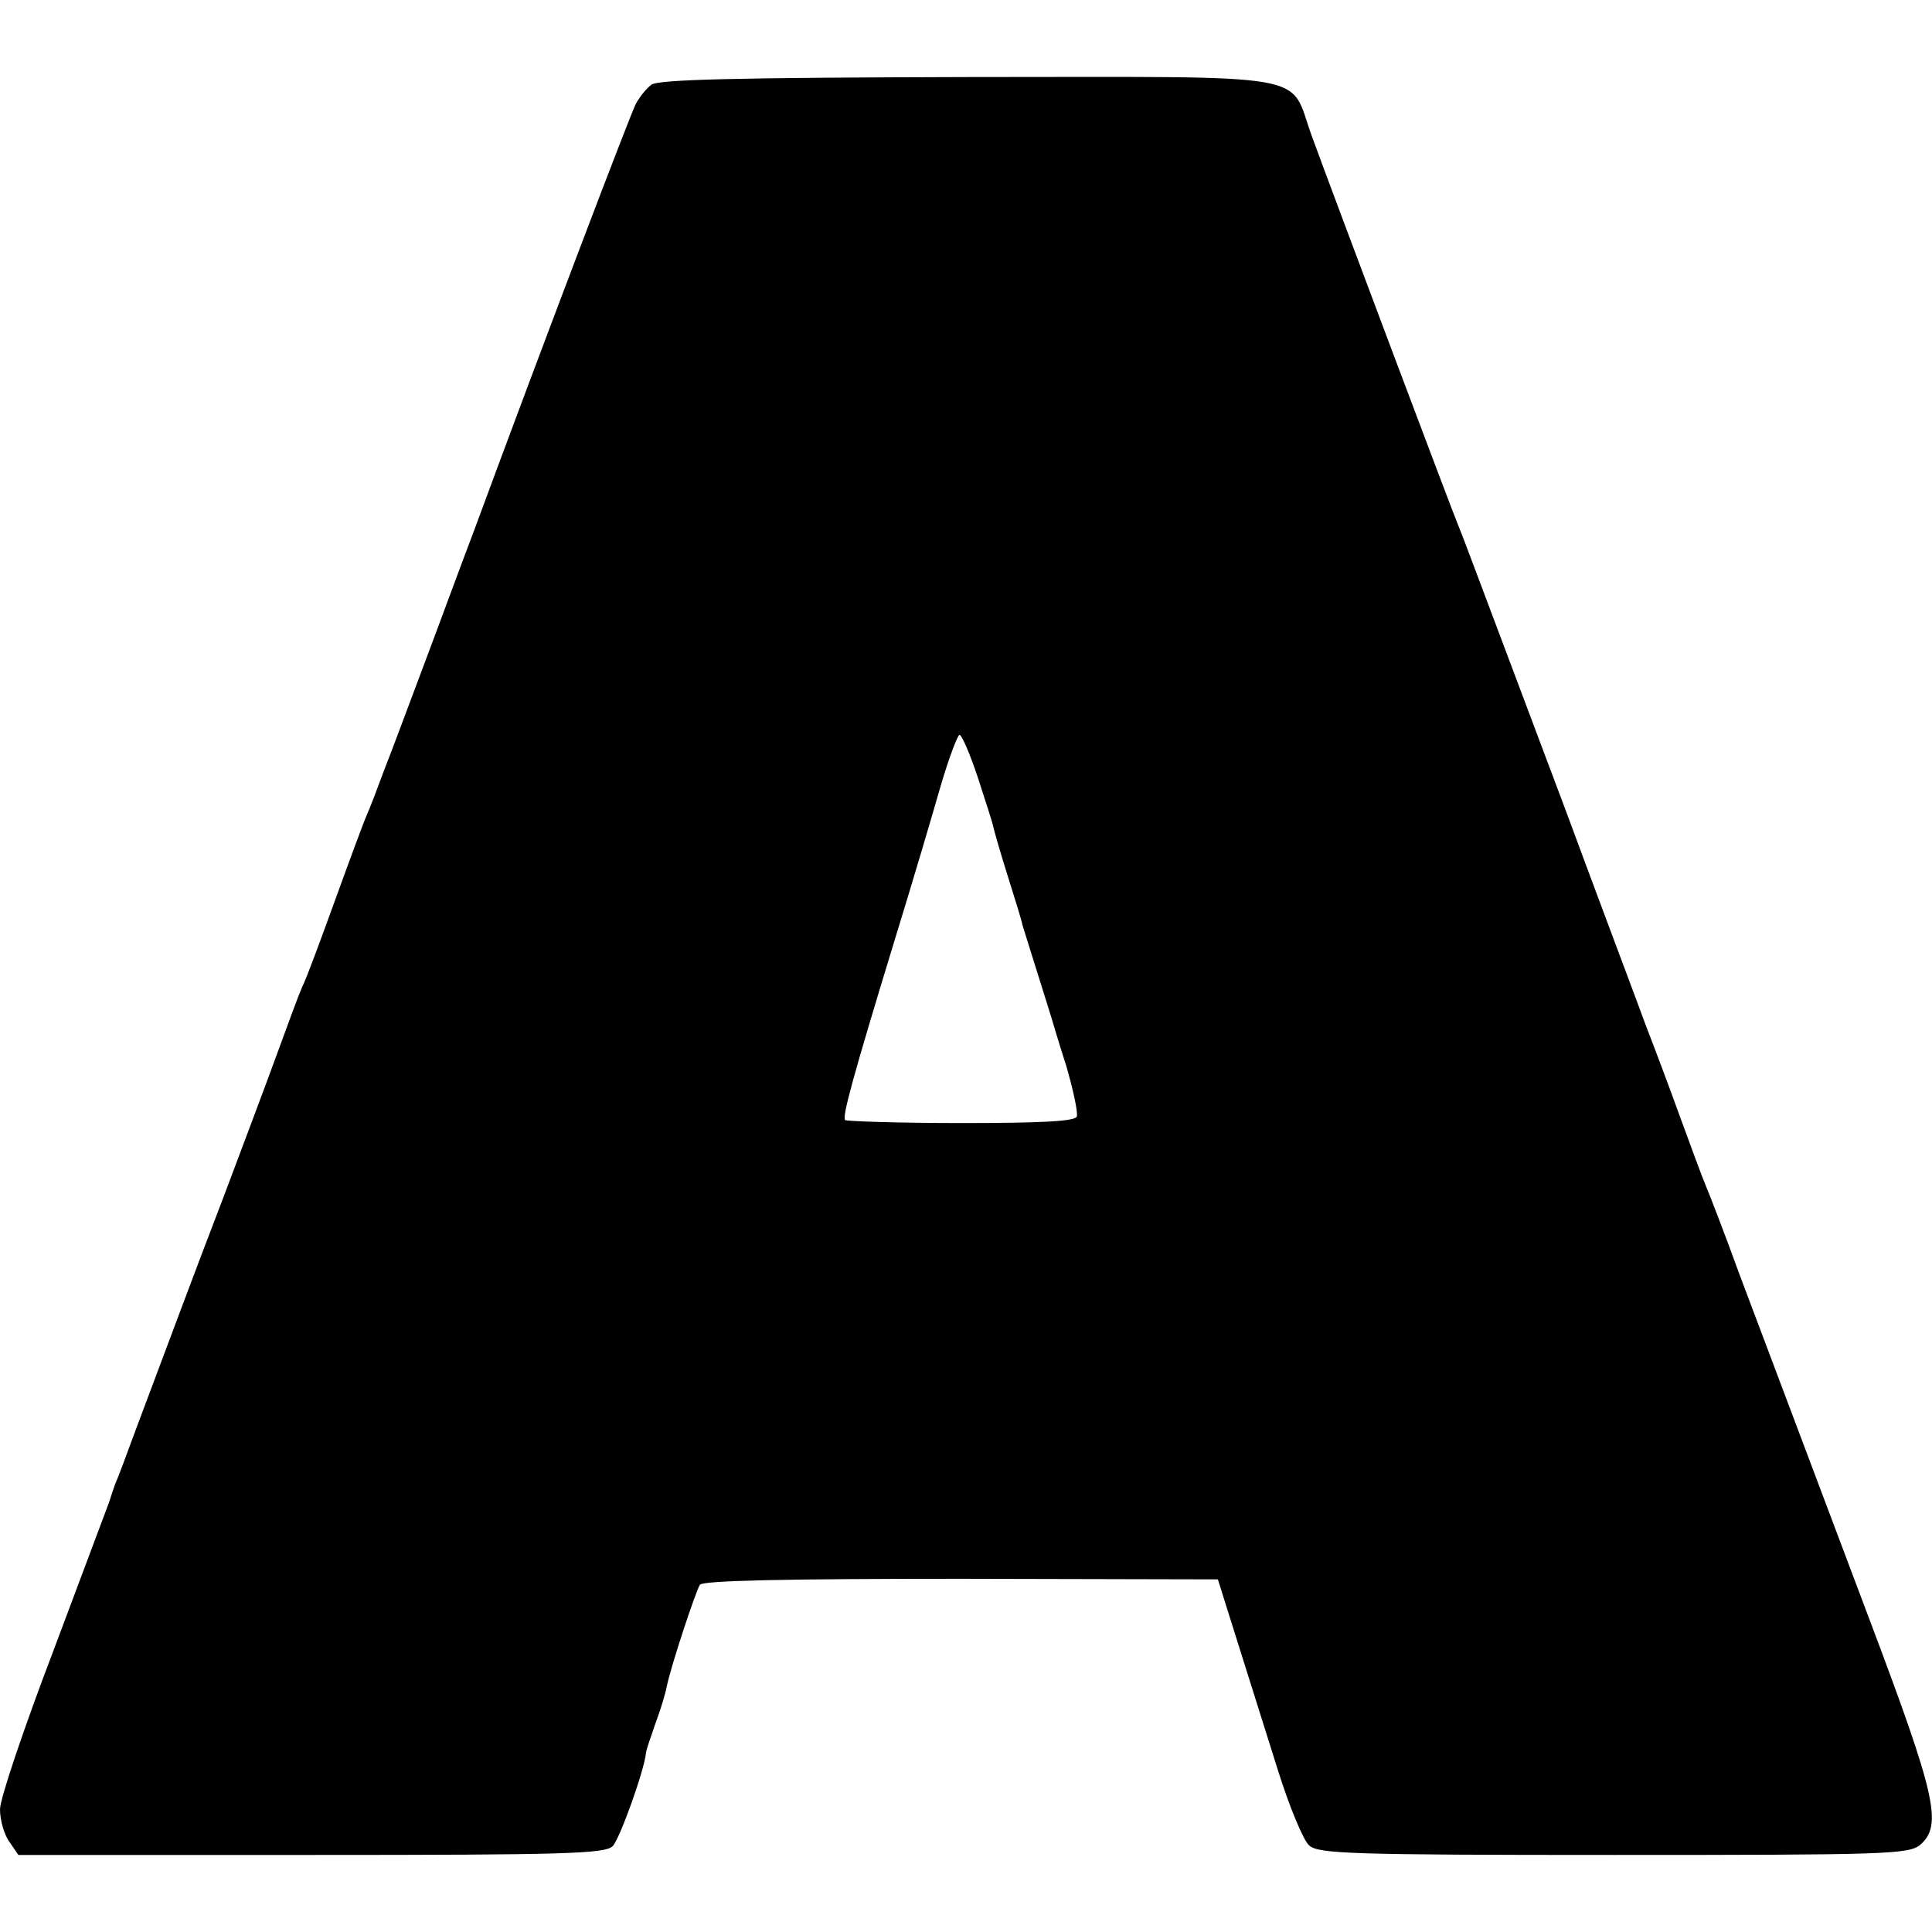 <?xml version="1.0" standalone="no"?>
<!DOCTYPE svg PUBLIC "-//W3C//DTD SVG 20010904//EN"
 "http://www.w3.org/TR/2001/REC-SVG-20010904/DTD/svg10.dtd">
<svg version="1.0" xmlns="http://www.w3.org/2000/svg"
 width="326pt" height="326pt" viewBox="0 0 326 326"
 preserveAspectRatio="xMidYMid meet">
<g transform="translate(0,326) scale(0.1,-0.1)"
fill="#000000" stroke="none">
<path d="M1099 3117 c-9 -7 -20 -21 -26 -32 -9 -17 -153 -395 -273 -720 -21
-55 -58 -156 -84 -225 -26 -69 -56 -150 -68 -180 -11 -30 -24 -64 -29 -75 -5
-11 -29 -76 -54 -145 -25 -69 -49 -134 -55 -145 -5 -11 -25 -65 -45 -120 -20
-55 -59 -158 -86 -230 -50 -130 -96 -254 -149 -395 -15 -41 -31 -84 -36 -95
-4 -11 -8 -24 -10 -30 -2 -5 -44 -117 -93 -248 -50 -131 -91 -252 -91 -270 0
-18 7 -43 16 -55 l15 -22 494 0 c431 0 496 2 509 15 12 13 53 127 56 157 0 4
8 27 16 50 9 24 17 51 19 62 8 38 49 161 56 172 6 7 143 10 441 10 l433 -1 33
-105 c18 -58 49 -155 68 -216 19 -61 43 -119 53 -128 16 -14 69 -16 514 -16
456 0 498 1 517 17 38 33 27 82 -85 379 -124 329 -157 417 -220 584 -25 69
-51 136 -57 150 -6 14 -25 66 -43 115 -18 50 -44 119 -58 155 -13 36 -75 200
-136 365 -145 385 -171 456 -181 480 -9 21 -205 542 -246 654 -41 111 18 101
-578 101 -394 -1 -525 -4 -537 -13z m551 -1169 c13 -40 25 -77 26 -83 1 -5 12
-44 25 -85 13 -41 24 -77 24 -80 1 -3 12 -39 25 -80 13 -41 24 -77 25 -80 1
-3 11 -38 24 -78 12 -41 20 -79 18 -86 -3 -8 -58 -11 -195 -11 -105 0 -193 3
-196 5 -5 6 12 69 84 305 29 94 63 209 77 258 14 48 29 87 32 87 4 0 18 -33
31 -72z"/>
</g>
</svg>
